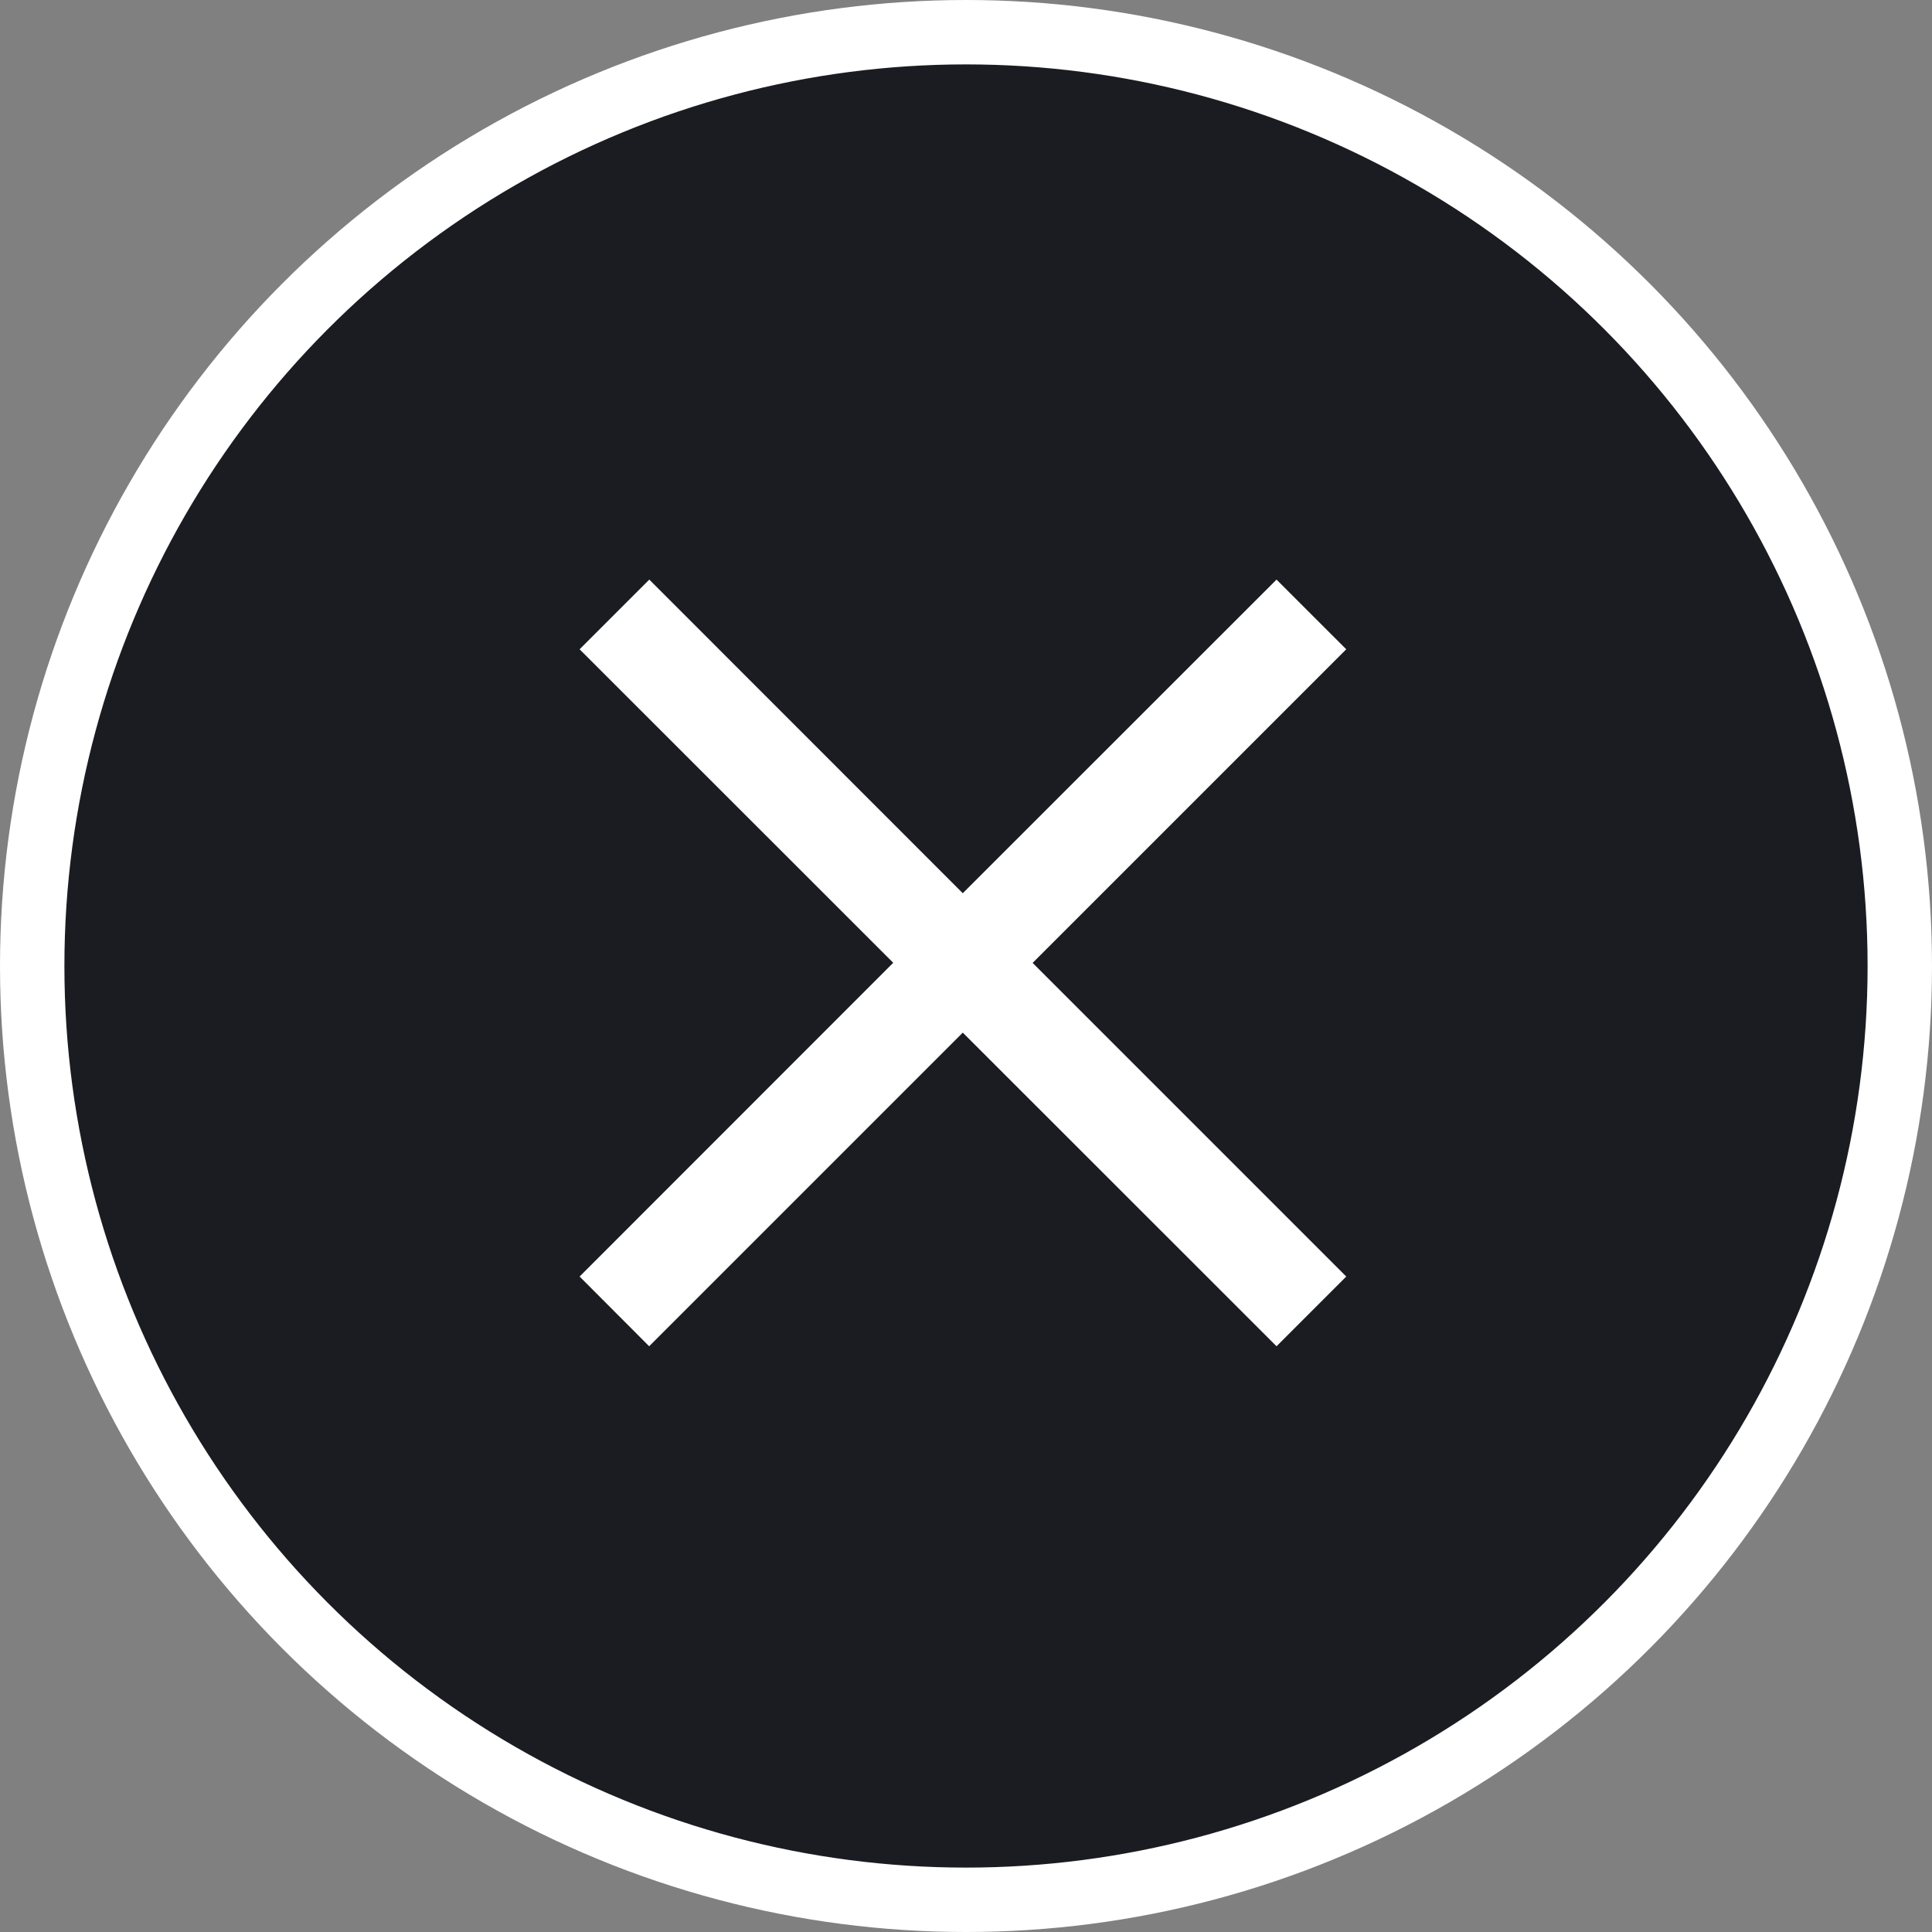 <svg xmlns="http://www.w3.org/2000/svg" viewBox="0 0 60 60">
  <rect x="0" y="0" width="60" height="60" fill="#808080" stroke="none"/>
  <defs>
    <style>
      .cls-1 {
        fill: #1b1c21;
      }

      .cls-2, .cls-5 {
        fill: none;
      }

      .cls-2 {
        stroke: #fff;
        stroke-width: 2px;
      }

      .cls-3 {
        fill: #fff;
      }

      .cls-4 {
        stroke: none;
      }
    </style>
  </defs>
  <g id="Group_438" data-name="Group 438" transform="translate(-6423 -1248)">
    <circle id="Ellipse_11" data-name="Ellipse 11" class="cls-1" cx="29" cy="29" r="29" transform="translate(6424 1249)"/>
    <g id="Ellipse_9" data-name="Ellipse 9" class="cls-2" transform="translate(6423 1248)">
      <circle class="cls-4" cx="30" cy="30" r="30"/>
      <circle class="cls-5" cx="30" cy="30" r="29"/>
    </g>
    <path id="Union_4" data-name="Union 4" class="cls-3" d="M11.9,14.069l-9.74,9.74L0,21.644,9.74,11.9,0,2.164,2.164,0,11.9,9.74,21.644,0l2.165,2.164-9.74,9.74,9.74,9.74-2.165,2.165Z" transform="translate(6441 1266)"/>
  </g>
</svg>
